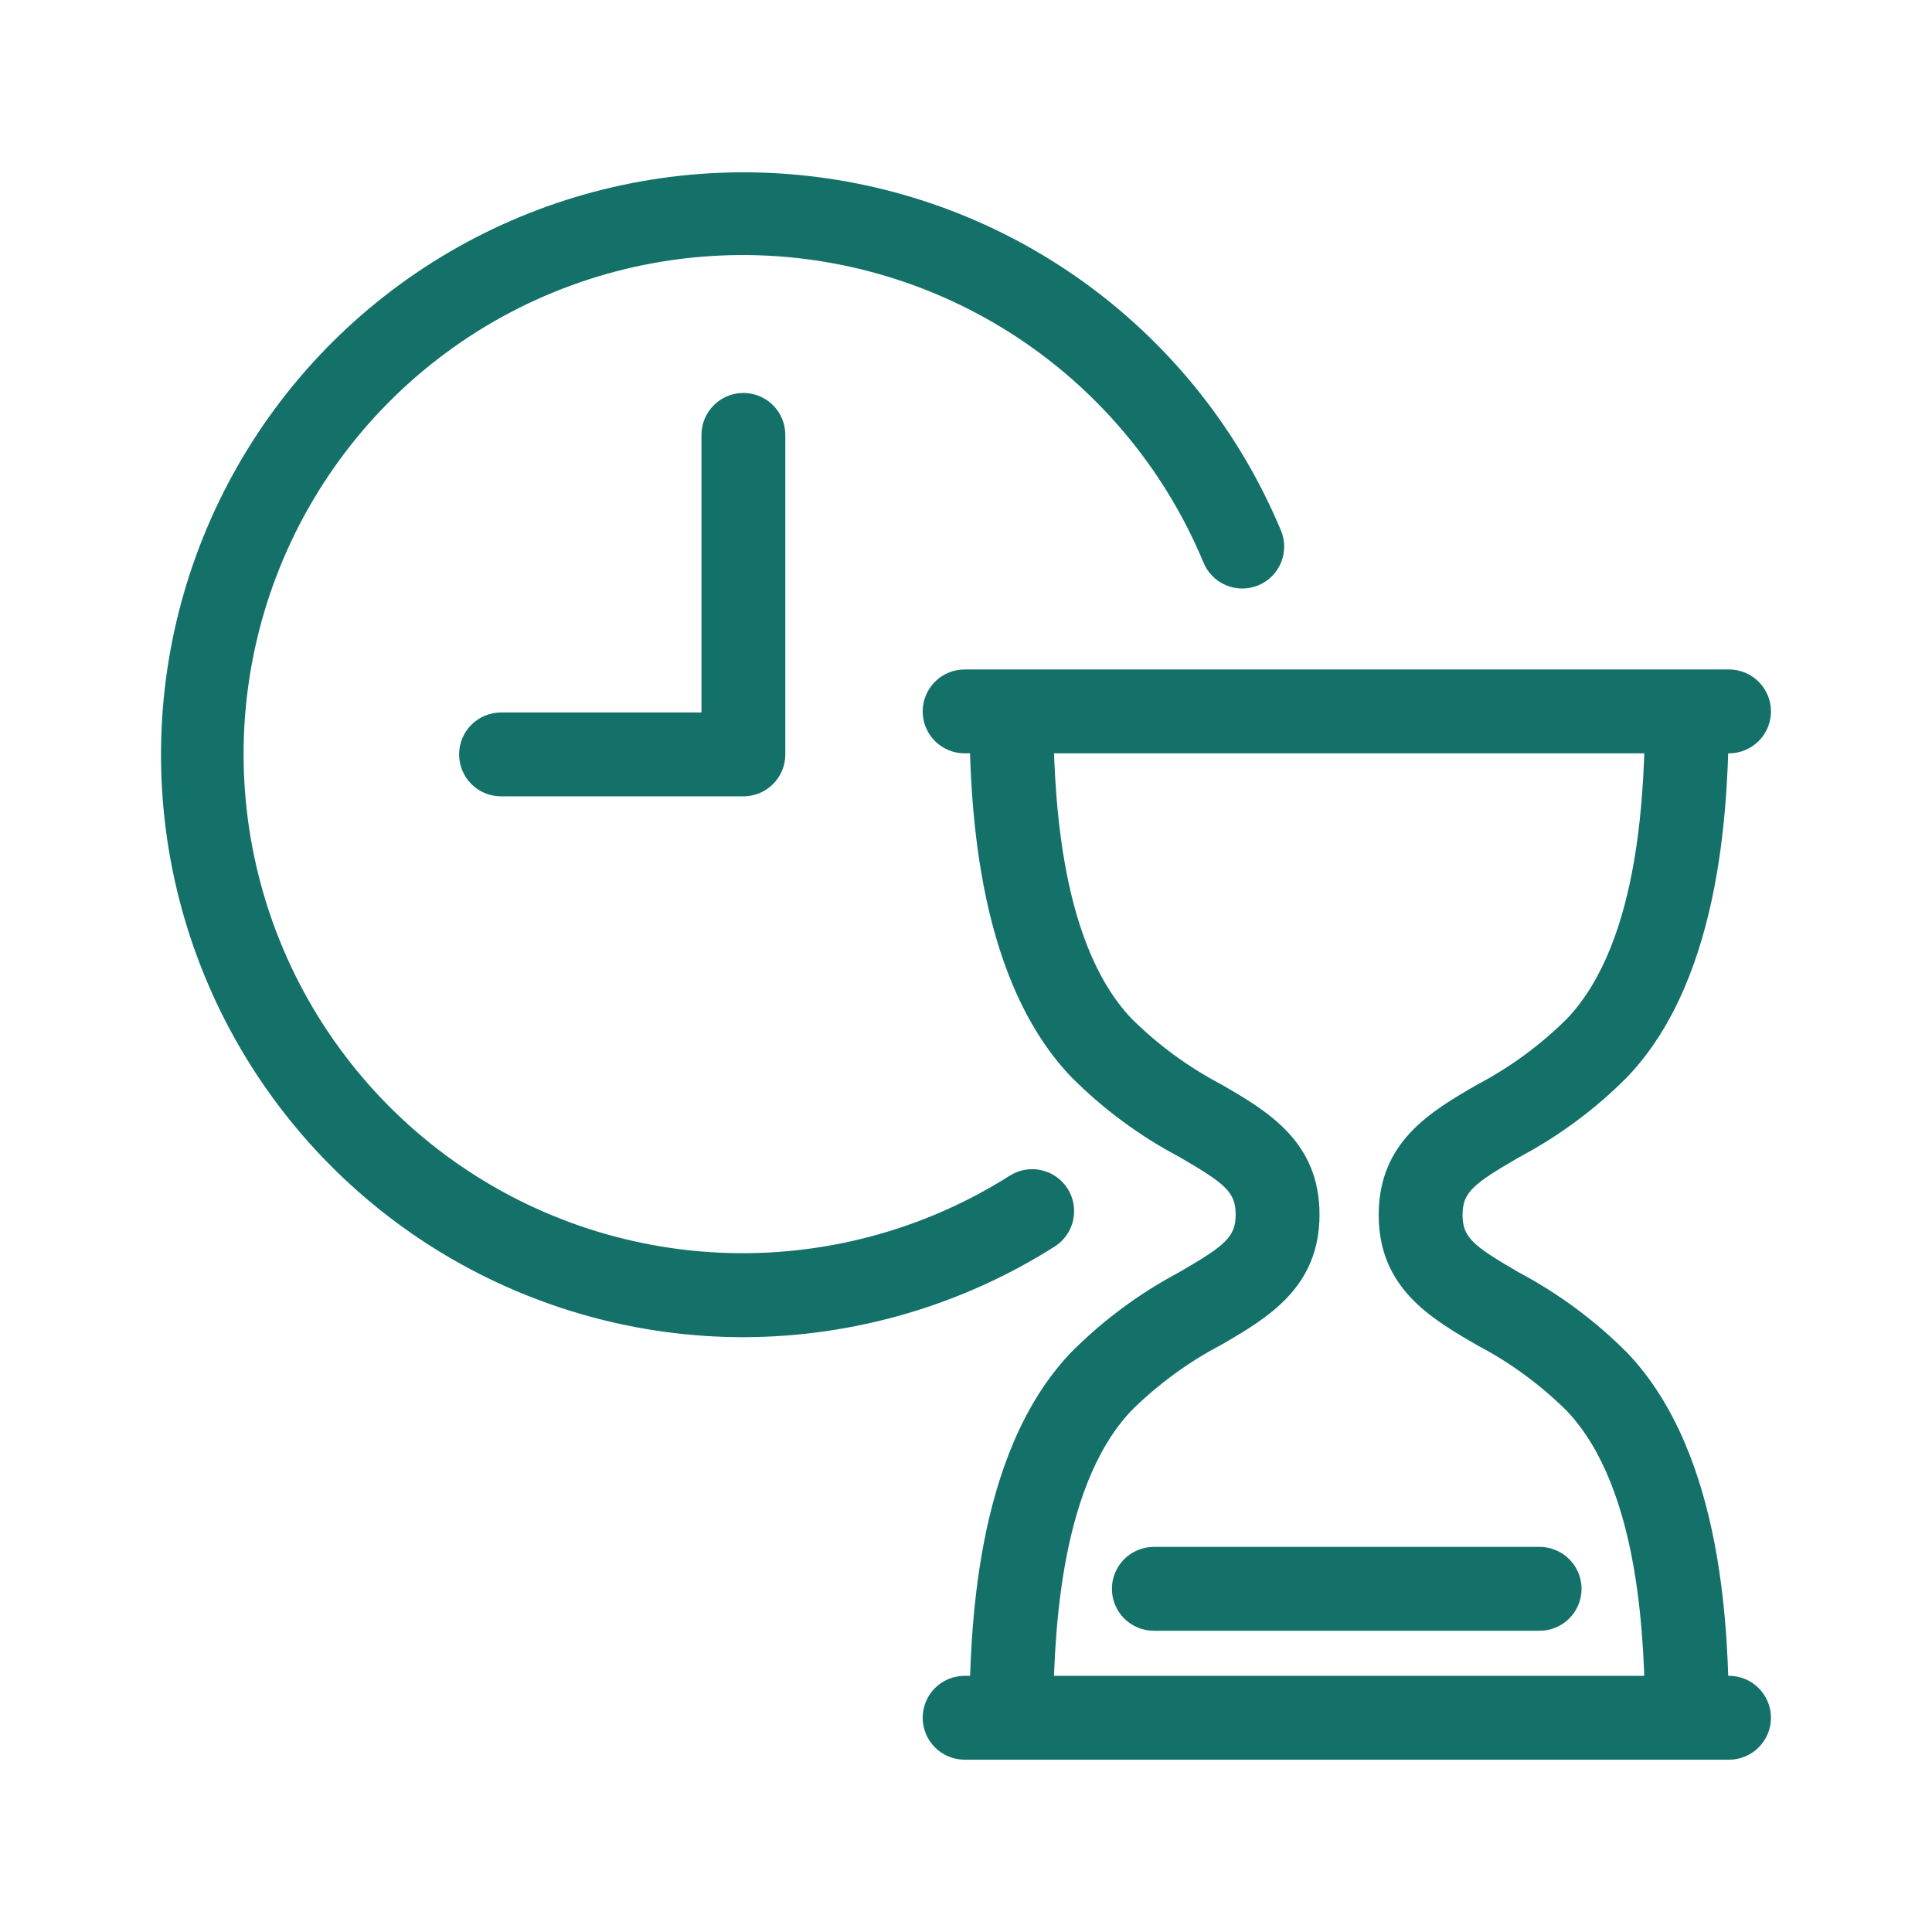 <svg xmlns="http://www.w3.org/2000/svg" width="54" height="54" viewBox="0 0 54 54" fill="none"><path d="M20.778 22.258H14.004C13.693 22.258 13.395 22.135 13.175 21.915C12.956 21.695 12.832 21.397 12.832 21.086C12.832 20.775 12.956 20.477 13.175 20.257C13.395 20.038 13.693 19.914 14.004 19.914H19.606V12.155C19.606 11.845 19.73 11.546 19.95 11.327C20.169 11.107 20.467 10.983 20.778 10.983C21.089 10.983 21.387 11.107 21.607 11.327C21.827 11.546 21.95 11.845 21.95 12.155V21.086C21.95 21.397 21.827 21.695 21.607 21.915C21.387 22.135 21.089 22.258 20.778 22.258Z" fill="#14716A"></path><path d="M20.787 37.375C17.842 37.376 14.952 36.578 12.424 35.067C9.897 33.556 7.827 31.387 6.434 28.792C5.042 26.197 4.38 23.273 4.518 20.331C4.656 17.39 5.59 14.541 7.219 12.088C8.849 9.635 11.113 7.67 13.771 6.402C16.43 5.134 19.382 4.611 22.314 4.889C25.245 5.166 28.047 6.234 30.42 7.978C32.793 9.722 34.648 12.077 35.788 14.793C35.853 14.935 35.889 15.09 35.893 15.247C35.897 15.403 35.87 15.559 35.813 15.706C35.755 15.852 35.669 15.985 35.56 16.097C35.45 16.209 35.319 16.298 35.174 16.359C35.029 16.419 34.874 16.45 34.717 16.45C34.56 16.449 34.405 16.417 34.261 16.355C34.117 16.294 33.986 16.204 33.877 16.09C33.769 15.977 33.684 15.844 33.627 15.697C32.524 13.059 30.637 10.824 28.222 9.294C25.807 7.764 22.979 7.013 20.123 7.143C17.267 7.273 14.519 8.278 12.253 10.021C9.987 11.764 8.311 14.162 7.452 16.889C6.594 19.616 6.594 22.542 7.453 25.269C8.312 27.996 9.988 30.393 12.255 32.136C14.522 33.879 17.269 34.883 20.126 35.013C22.982 35.142 25.809 34.391 28.224 32.86C28.487 32.694 28.805 32.639 29.109 32.708C29.412 32.776 29.676 32.963 29.842 33.226C30.008 33.489 30.062 33.807 29.994 34.11C29.925 34.413 29.739 34.677 29.476 34.843C26.877 36.49 23.864 37.367 20.787 37.375Z" fill="#14716A"></path><path d="M29.434 47.966L27.09 47.934C27.123 45.763 27.195 40.681 29.929 37.807C30.82 36.91 31.84 36.153 32.957 35.56C34.237 34.817 34.537 34.58 34.537 33.947C34.537 33.314 34.237 33.077 32.957 32.334C31.84 31.743 30.819 30.986 29.929 30.089C27.195 27.213 27.116 22.133 27.09 19.963C27.087 19.808 27.115 19.655 27.172 19.511C27.228 19.368 27.313 19.237 27.42 19.126C27.527 19.015 27.656 18.927 27.797 18.865C27.939 18.804 28.091 18.772 28.246 18.77C28.552 18.777 28.844 18.899 29.064 19.112C29.284 19.325 29.416 19.612 29.434 19.918C29.462 21.824 29.526 26.263 31.628 28.471C32.366 29.204 33.21 29.823 34.131 30.307C35.421 31.054 36.881 31.901 36.881 33.947C36.881 35.993 35.421 36.842 34.131 37.59C33.211 38.073 32.367 38.691 31.628 39.422C29.526 41.633 29.462 46.072 29.434 47.966Z" fill="#14716A"></path><path d="M47.156 49.127C46.849 49.127 46.554 49.006 46.335 48.791C46.116 48.576 45.99 48.283 45.984 47.976C45.956 46.082 45.893 41.647 43.79 39.432C43.051 38.7 42.208 38.083 41.287 37.599C39.998 36.851 38.535 36.005 38.535 33.957C38.535 31.908 39.998 31.062 41.287 30.316C42.208 29.832 43.051 29.213 43.79 28.481C45.9 26.273 45.956 21.833 45.984 19.939L48.328 19.963C48.296 22.143 48.223 27.229 45.487 30.098C44.598 30.995 43.578 31.752 42.461 32.344C41.179 33.087 40.879 33.324 40.879 33.957C40.879 34.59 41.179 34.826 42.461 35.569C43.577 36.163 44.597 36.92 45.487 37.817C48.223 40.691 48.3 45.773 48.328 47.943C48.331 48.097 48.303 48.251 48.247 48.395C48.19 48.538 48.106 48.669 47.998 48.78C47.891 48.891 47.763 48.979 47.621 49.04C47.48 49.102 47.327 49.134 47.173 49.136L47.156 49.127Z" fill="#14716A"></path><path d="M48.327 21.056H26.961C26.65 21.056 26.352 20.932 26.132 20.713C25.913 20.493 25.789 20.195 25.789 19.884C25.789 19.573 25.913 19.275 26.132 19.055C26.352 18.835 26.65 18.712 26.961 18.712H48.327C48.638 18.712 48.936 18.835 49.155 19.055C49.375 19.275 49.499 19.573 49.499 19.884C49.499 20.195 49.375 20.493 49.155 20.713C48.936 20.932 48.638 21.056 48.327 21.056Z" fill="#14716A"></path><path d="M48.327 49.184H26.961C26.65 49.184 26.352 49.06 26.132 48.841C25.913 48.621 25.789 48.323 25.789 48.012C25.789 47.701 25.913 47.403 26.132 47.183C26.352 46.963 26.65 46.84 26.961 46.84H48.327C48.638 46.84 48.936 46.963 49.155 47.183C49.375 47.403 49.499 47.701 49.499 48.012C49.499 48.323 49.375 48.621 49.155 48.841C48.936 49.06 48.638 49.184 48.327 49.184Z" fill="#14716A"></path><path d="M43.032 45.58H32.25C31.939 45.58 31.641 45.457 31.421 45.237C31.202 45.017 31.078 44.719 31.078 44.408C31.078 44.097 31.202 43.799 31.421 43.58C31.641 43.36 31.939 43.236 32.25 43.236H43.032C43.343 43.236 43.642 43.36 43.861 43.58C44.081 43.799 44.205 44.097 44.205 44.408C44.205 44.719 44.081 45.017 43.861 45.237C43.642 45.457 43.343 45.58 43.032 45.58Z" fill="#14716A"></path></svg>